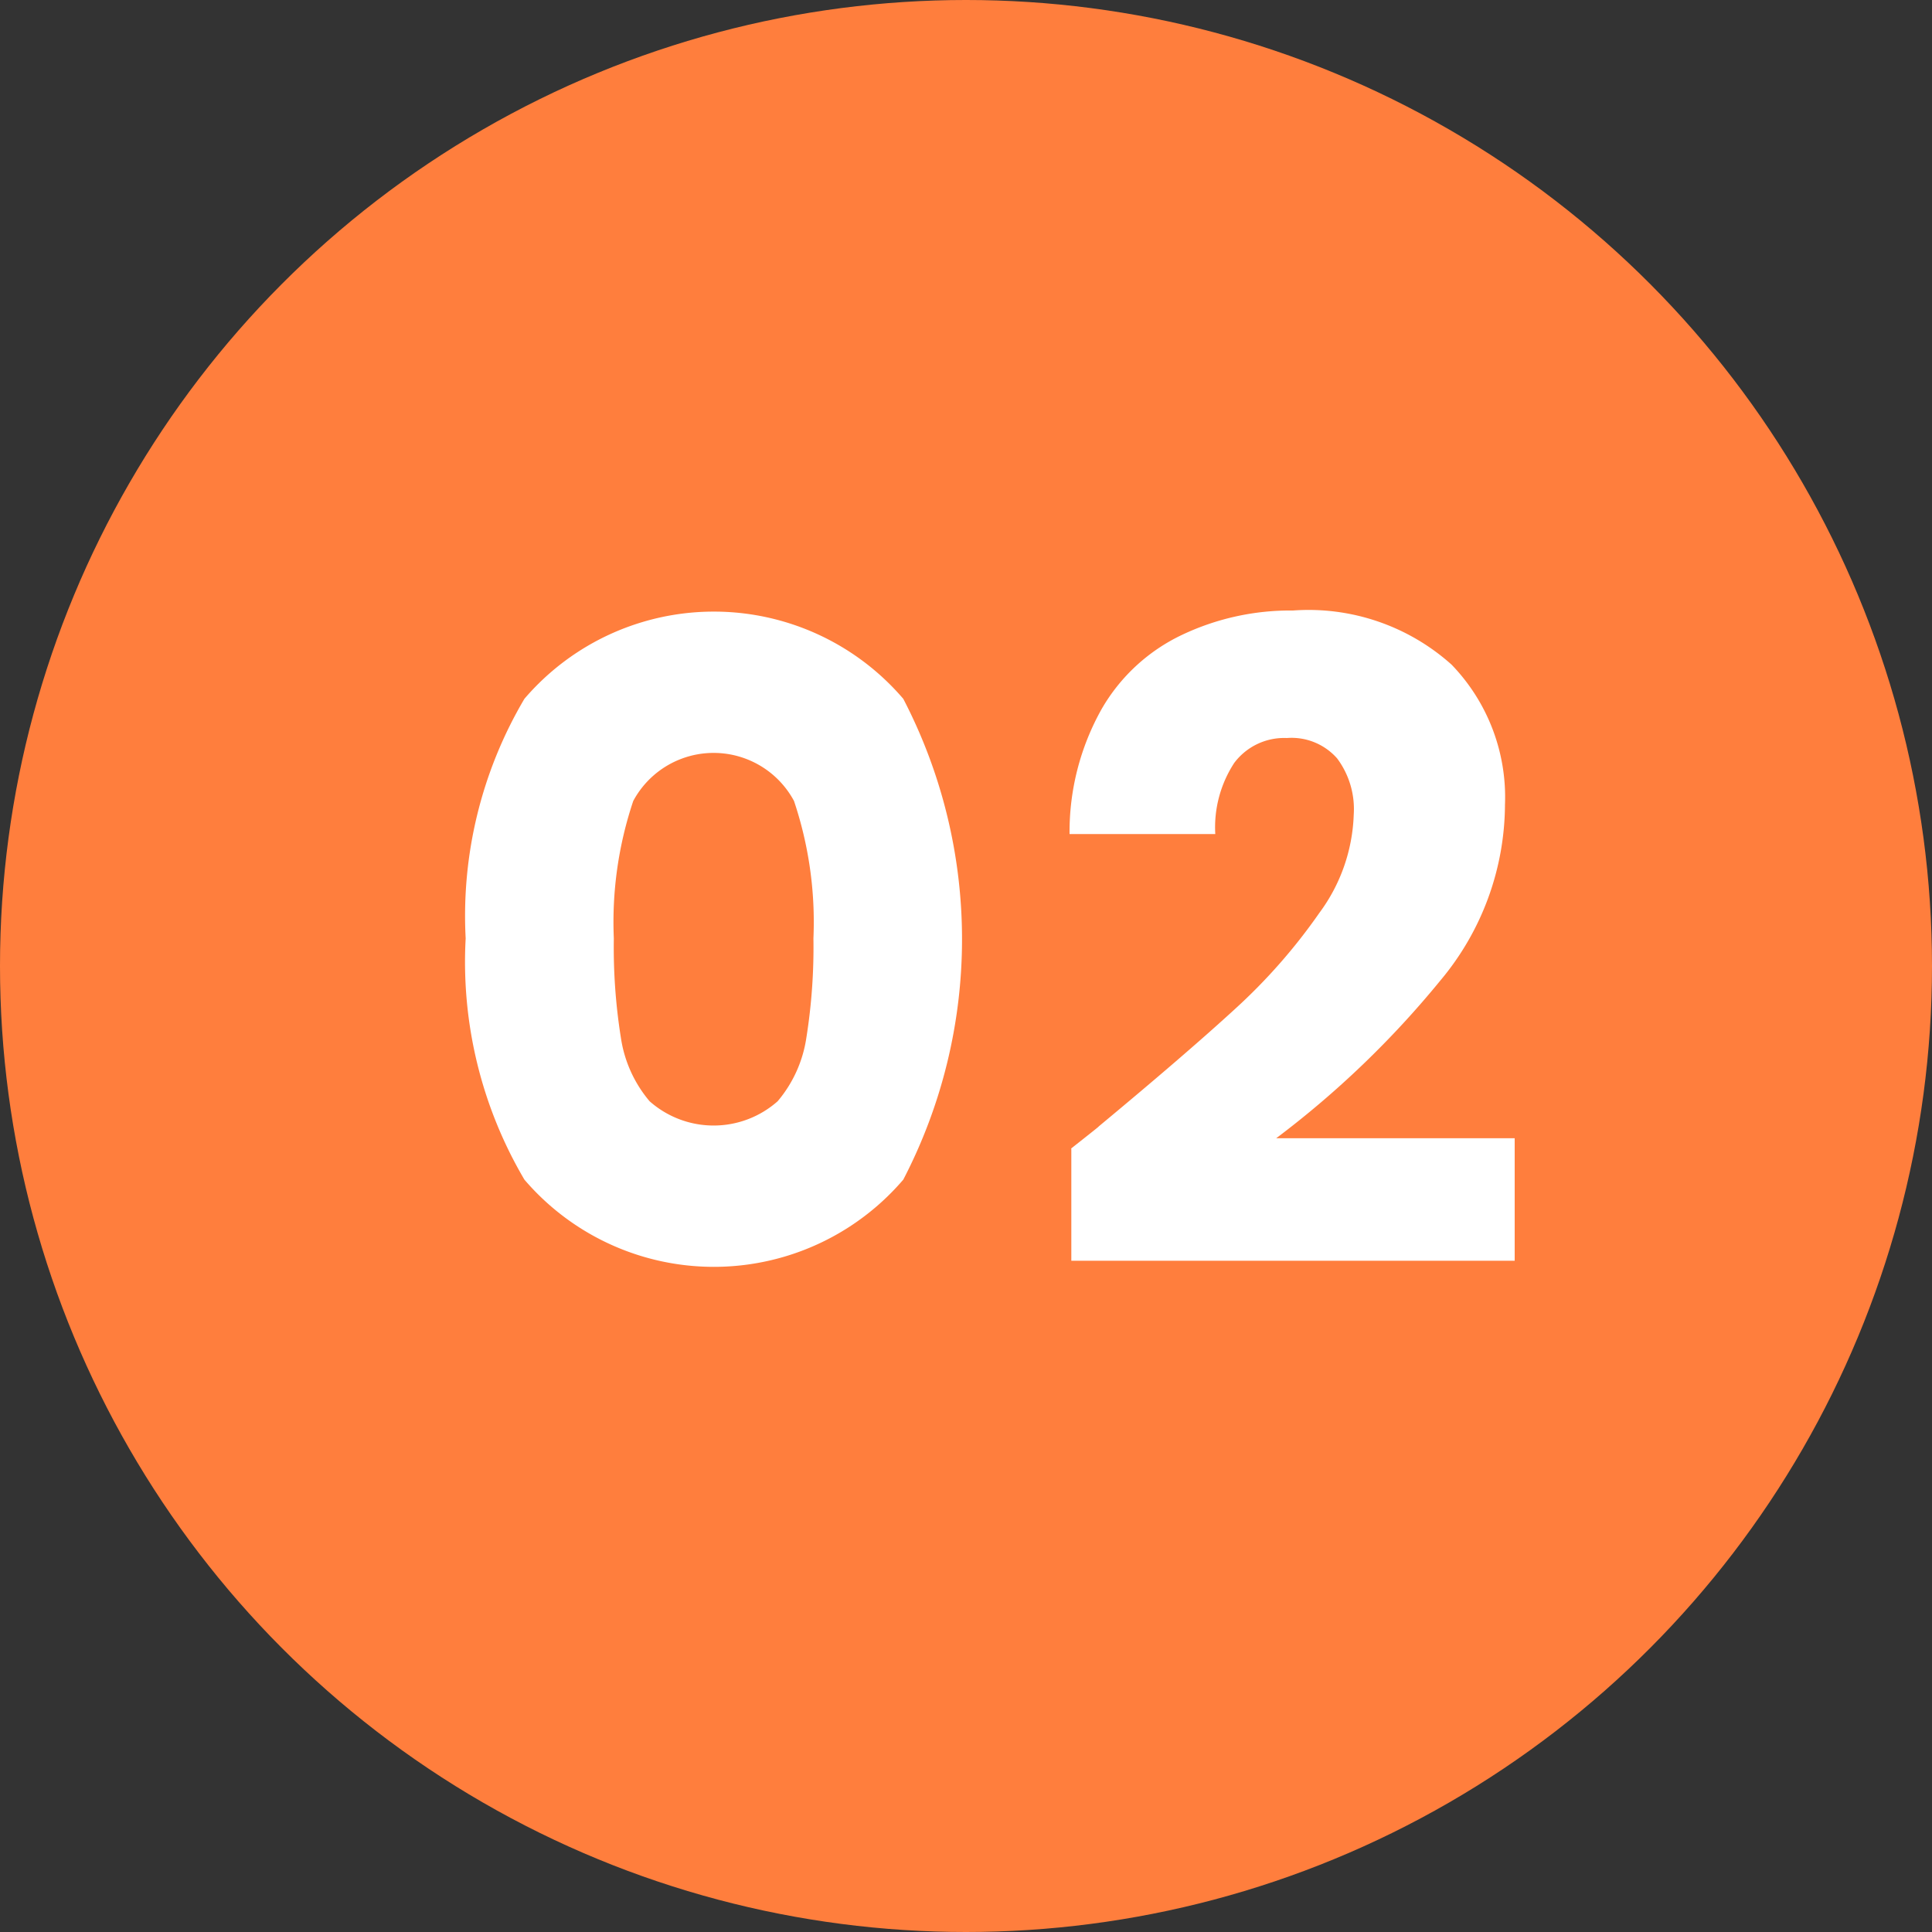 <svg id="flow_nm2.svg" xmlns="http://www.w3.org/2000/svg" width="35" height="35" viewBox="0 0 35 35">
  <rect x="0" y="0" width="35" height="35" fill="#333333" stroke="none"/>
  <defs>
    <style>
      .cls-1 {
        fill: #ff7e3d;
      }

      .cls-2 {
        fill: #fff;
        fill-rule: evenodd;
      }
    </style>
  </defs>
  <circle id="楕円形_10_のコピー" data-name="楕円形 10 のコピー" class="cls-1" cx="17.5" cy="17.5" r="17.5"/>
  <path id="_02" data-name="02" class="cls-2" d="M575.436,4894a7.768,7.768,0,0,0,1.064,4.37,4.517,4.517,0,0,0,6.864,0,9.445,9.445,0,0,0,0-8.71,4.517,4.517,0,0,0-6.864,0,7.728,7.728,0,0,0-1.064,4.34h0Zm6.3,0a10.418,10.418,0,0,1-.128,1.8,2.3,2.3,0,0,1-.52,1.15,1.749,1.749,0,0,1-2.32,0,2.3,2.3,0,0,1-.52-1.15,10.418,10.418,0,0,1-.128-1.8,6.891,6.891,0,0,1,.352-2.49,1.653,1.653,0,0,1,2.912,0,6.891,6.891,0,0,1,.352,2.49h0Zm4.672,3.81v2.03h8.032v-2.22h-4.32a17.165,17.165,0,0,0,2.976-2.86,4.989,4.989,0,0,0,1.168-3.18,3.456,3.456,0,0,0-.968-2.54,3.881,3.881,0,0,0-2.872-.98,4.574,4.574,0,0,0-2.008.44,3.321,3.321,0,0,0-1.456,1.34,4.545,4.545,0,0,0-.584,2.27h2.64a2.133,2.133,0,0,1,.344-1.29,1.131,1.131,0,0,1,.952-0.45,1.1,1.1,0,0,1,.912.37,1.535,1.535,0,0,1,.3,1.02,3.158,3.158,0,0,1-.624,1.78,10.327,10.327,0,0,1-1.528,1.74q-0.9.825-2.472,2.13c0.032-.02-0.133.11-0.5,0.4h0Z" transform="translate(-567 -4877)"/>
</svg>
